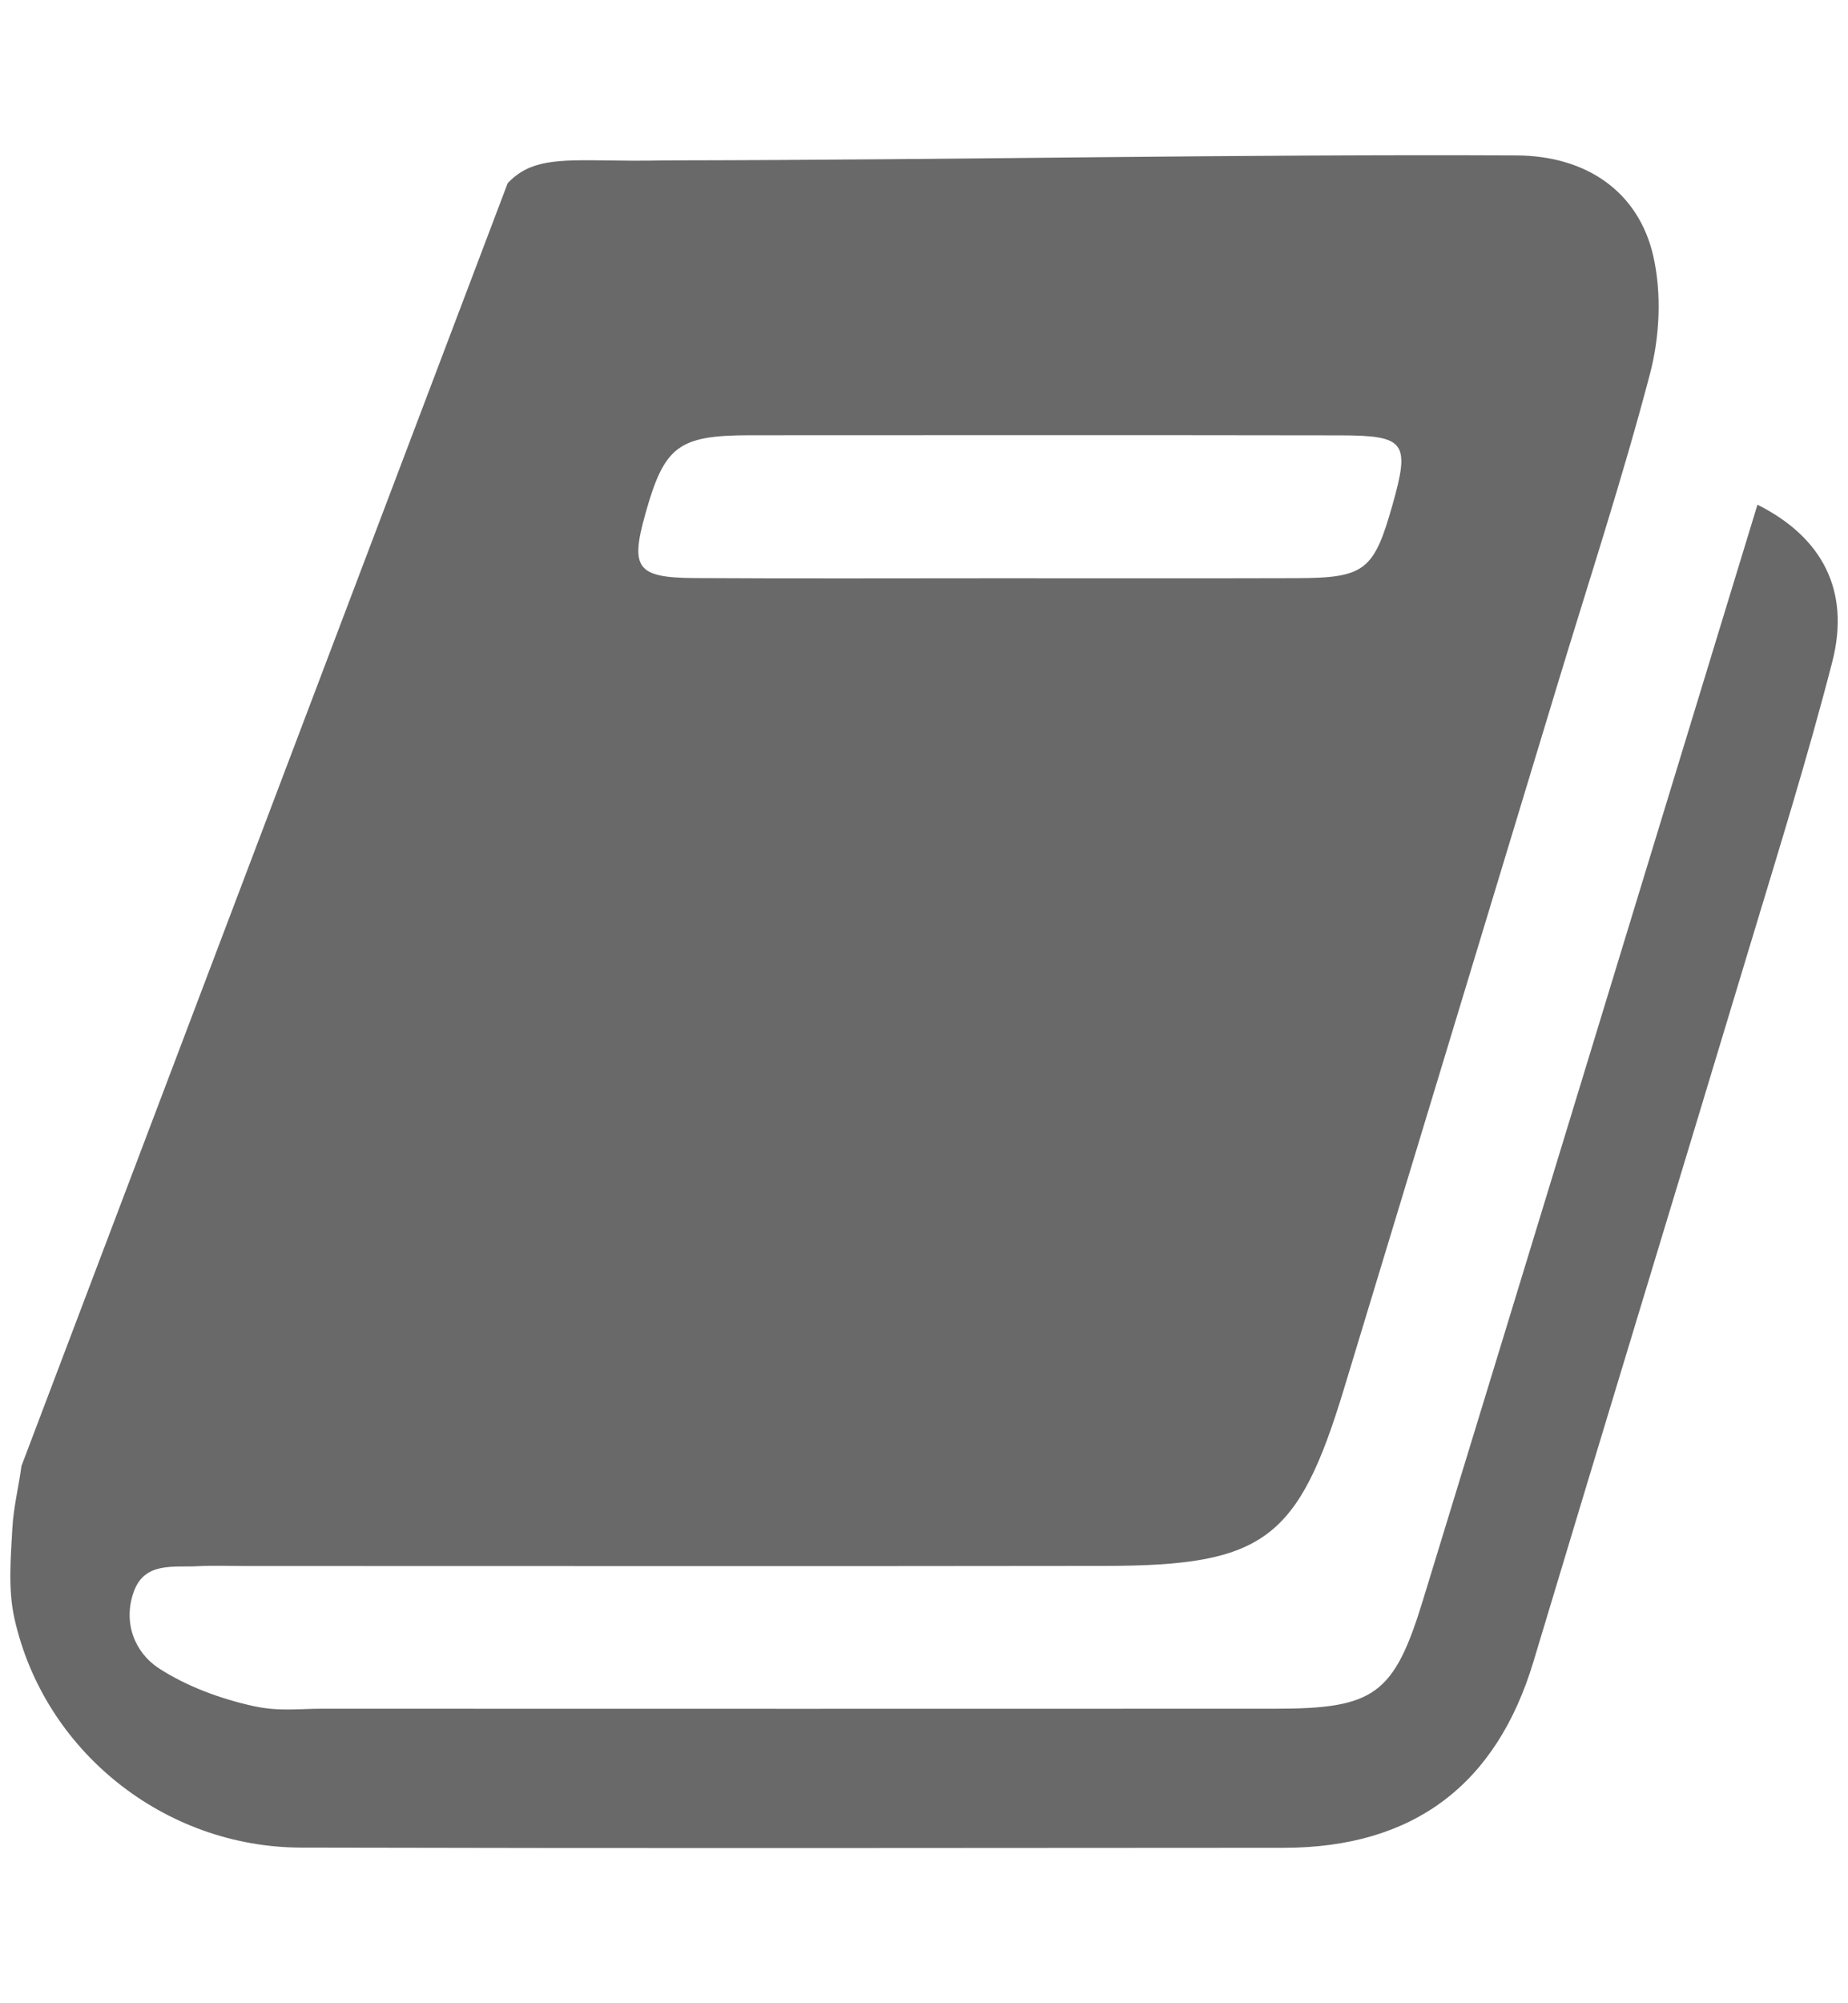 <?xml version="1.0" encoding="utf-8"?>
<!-- Generator: Adobe Illustrator 23.0.3, SVG Export Plug-In . SVG Version: 6.00 Build 0)  -->
<svg version="1.1" id="Capa_1" xmlns="http://www.w3.org/2000/svg" xmlns:xlink="http://www.w3.org/1999/xlink" x="0px" y="0px"
	 viewBox="0 0 1792 1941.4" style="enable-background:new 0 0 1792 1941.4;" xml:space="preserve">
<style type="text/css">
	.st0{fill:#696969;}
</style>
<title>FM Tab Icons</title>
<g>
	<path class="st0" d="M1704.2,489.1c-109,356.9-216.5,709.4-324.4,1061.7c-28,91.5-47.1,105.1-143.1,105.1
		c-308.3,0.1-616.7,0.1-925,0c-22.3,0-41.6,2.9-66.6-2.7c-31.9-7.1-64.1-19-91.1-36.5c-23.6-15.4-34.9-44.6-24.3-74.1
		c10.5-29.4,38.7-23.5,62.1-24.8c14.8-0.8,29.7-0.2,44.6-0.2c278.6,0,557.2,0.3,835.9-0.1c153.2-0.2,186.5-25.4,230.7-170.8
		c69-227,137.7-454.1,206.6-681.1c30.6-101,63.6-201.4,90.4-303.4c9.5-36.1,11.4-77.9,3.2-114c-14.2-62-64.2-97.2-132.7-97.6
		c-271.2-1.3-542.4,4.4-813.6,4.8c-22.1,0-29.7,0.7-66.1,0.1c-52.1-0.8-77-0.5-98.5,22L20.8,1420.7c-2.6,19.8-7.7,40-8.8,60
		c-1.6,29.2-4.3,59.7,2,87.7c28.6,128.6,145.4,221.8,278,222.1c317.6,0.8,635.3,0.4,952.9,0.2c125.7-0.1,206.2-61.1,242.1-180.5
		c69.3-230.6,139.7-460.9,209.2-691.5c27.8-92.2,56.6-184.3,80.6-277.5C1794.4,572.5,1767.1,520.6,1704.2,489.1z M625.8,498
		c18.4-65.7,31.9-76.1,101.3-76.2c190.8-0.1,381.6-0.2,572.4,0.1c63.4,0.1,68,6.7,50.7,67.7c-18,63.5-26.7,70.5-93.2,70.7
		c-96.3,0.3-192.6,0.1-289,0.1c-98.2,0-196.3,0.4-294.5-0.2C617.5,559.8,611,550.7,625.8,498z"/>
</g>
</svg>
